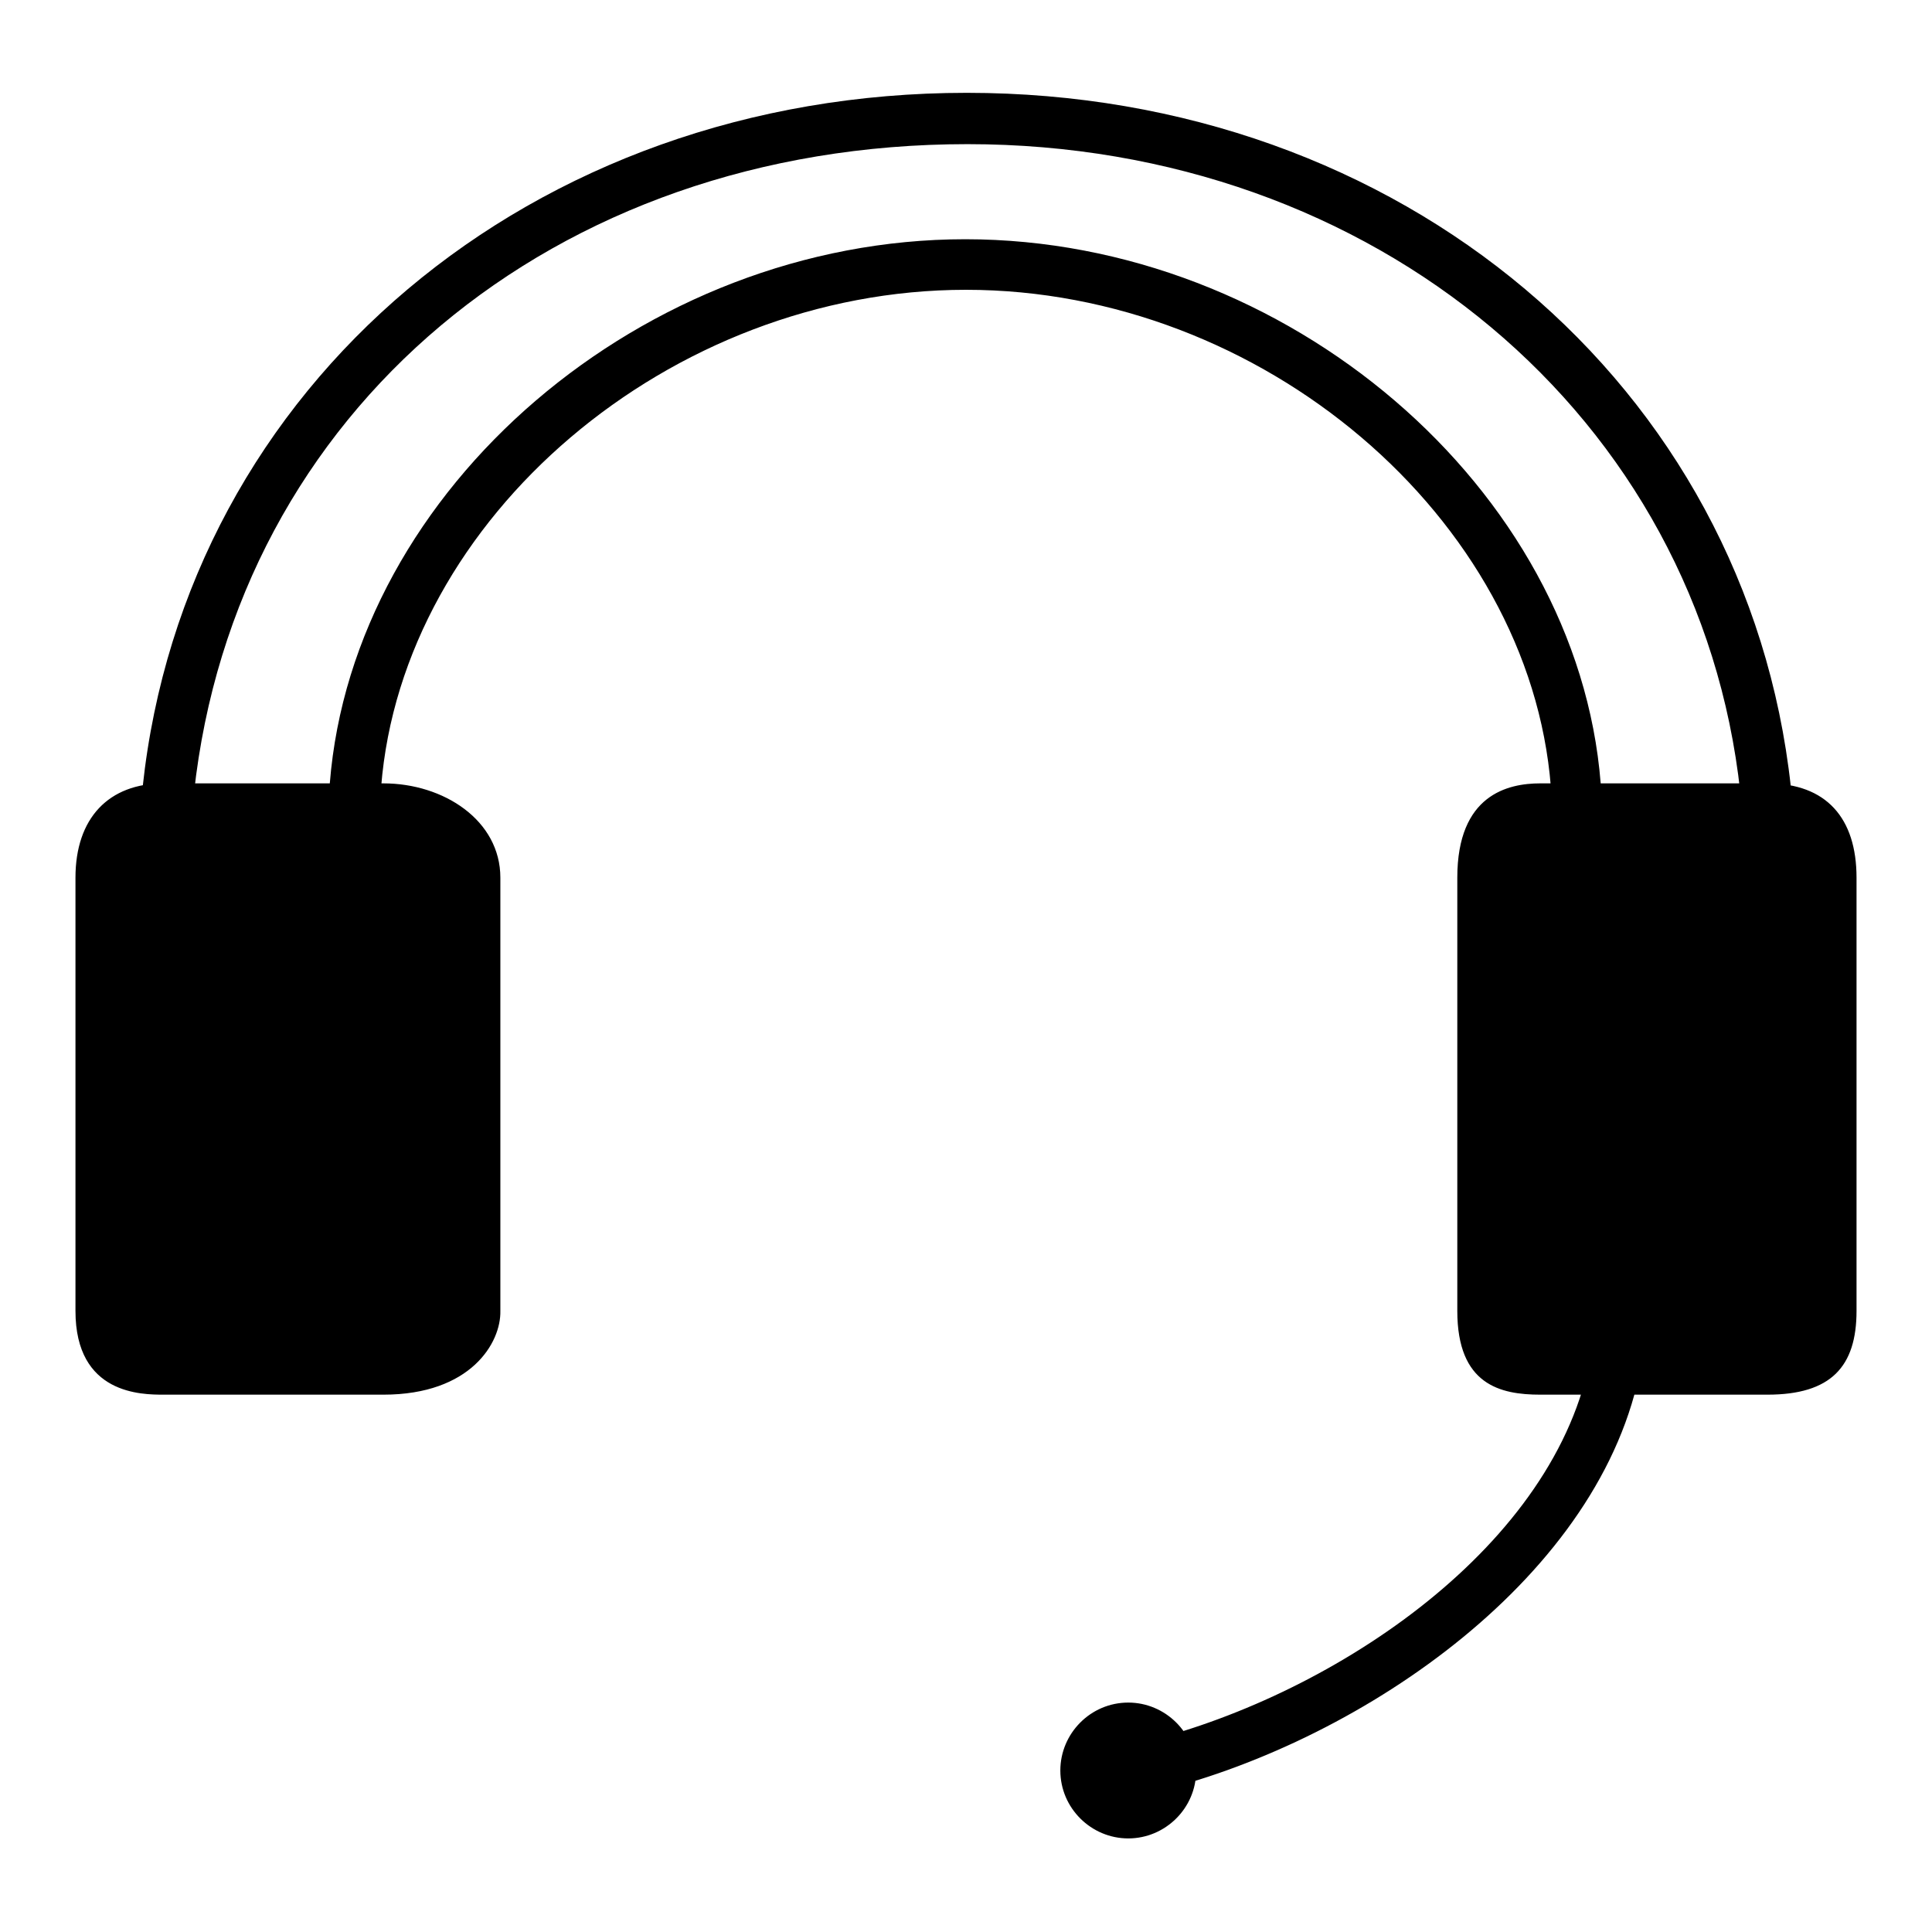<?xml version="1.0" encoding="utf-8"?>
<!-- Svg Vector Icons : http://www.onlinewebfonts.com/icon -->
<!DOCTYPE svg PUBLIC "-//W3C//DTD SVG 1.1//EN" "http://www.w3.org/Graphics/SVG/1.1/DTD/svg11.dtd">
<svg version="1.1" xmlns="http://www.w3.org/2000/svg" xmlns:xlink="http://www.w3.org/1999/xlink" x="0px" y="0px" viewBox="0 0 256 256" enable-background="new 0 0 256 256" xml:space="preserve">
<g> <path fill="#000000" d="M50.8,184.8H21.7c-2.9,0-11.7,0-11.7-11.1v-57.4c0-7.9,4.4-12.5,11.7-12.5h29.1c8,0,15.5,4.9,15.5,12.5 v57.4C66.4,177.9,62.4,184.8,50.8,184.8z M234.2,184.8h-30.1c-5.3,0-11-1.3-11-11.1v-57.4c0-11,6.7-12.5,11-12.5h30.1 c7.8,0,11.8,4.6,11.8,12.5v57.4C246,181.1,242.6,184.8,234.2,184.8z M22.3,108.1c-1.9,0-3.4-1.5-3.4-3.4c0-0.1,0-0.2,0-0.4 c5.7-53.3,51.6-92,109.2-92c57.5,0,103.4,38.7,109.2,92c0.2,1.9-1.1,3.5-3,3.7c-1.9,0.2-3.5-1.1-3.7-3 c-5.4-49.8-48.5-85.9-102.4-85.9c-54.9,0-97,35.4-102.5,86C25.5,106.8,24,108.1,22.3,108.1z M208.9,107.4c-1.8,0-3.2-1.4-3.4-3.1 c-2.8-35.7-38.3-65.9-77.5-65.9c-39.2,0-74.7,30.2-77.5,65.9c-0.2,1.9-1.8,3.2-3.7,3.1c-1.8-0.2-3.2-1.8-3.1-3.6 c3.1-39.1,41.6-72.1,84.2-72.1c42.6,0,81.1,33,84.2,72.1c0.1,1.9-1.2,3.5-3.1,3.6C209.1,107.4,209,107.4,208.9,107.4z M150.3,238 c-1.9,0-3.4-1.5-3.4-3.4c0-1.6,1.1-3,2.7-3.3c24.9-5.5,54.7-24.6,60.7-49.4c0.4-1.8,2.3-2.9,4.1-2.5c1.8,0.4,2.9,2.3,2.5,4.1 c-6.7,27.4-38.9,48.5-65.8,54.4C150.8,238,150.6,238,150.3,238L150.3,238z M149.5,243.6c-4.9,0-9-4-9-9c0-4.9,4-9,9-9 c4.9,0,9,4,9,9C158.5,239.6,154.4,243.6,149.5,243.6L149.5,243.6z M149.5,232.5c-1.2,0-2.2,1.1-2.1,2.3c0,1.1,1,2.1,2.1,2.1 c1.2-0.1,2.2-1.1,2.1-2.3C151.6,233.4,150.6,232.5,149.5,232.5z"/></g>
</svg>
